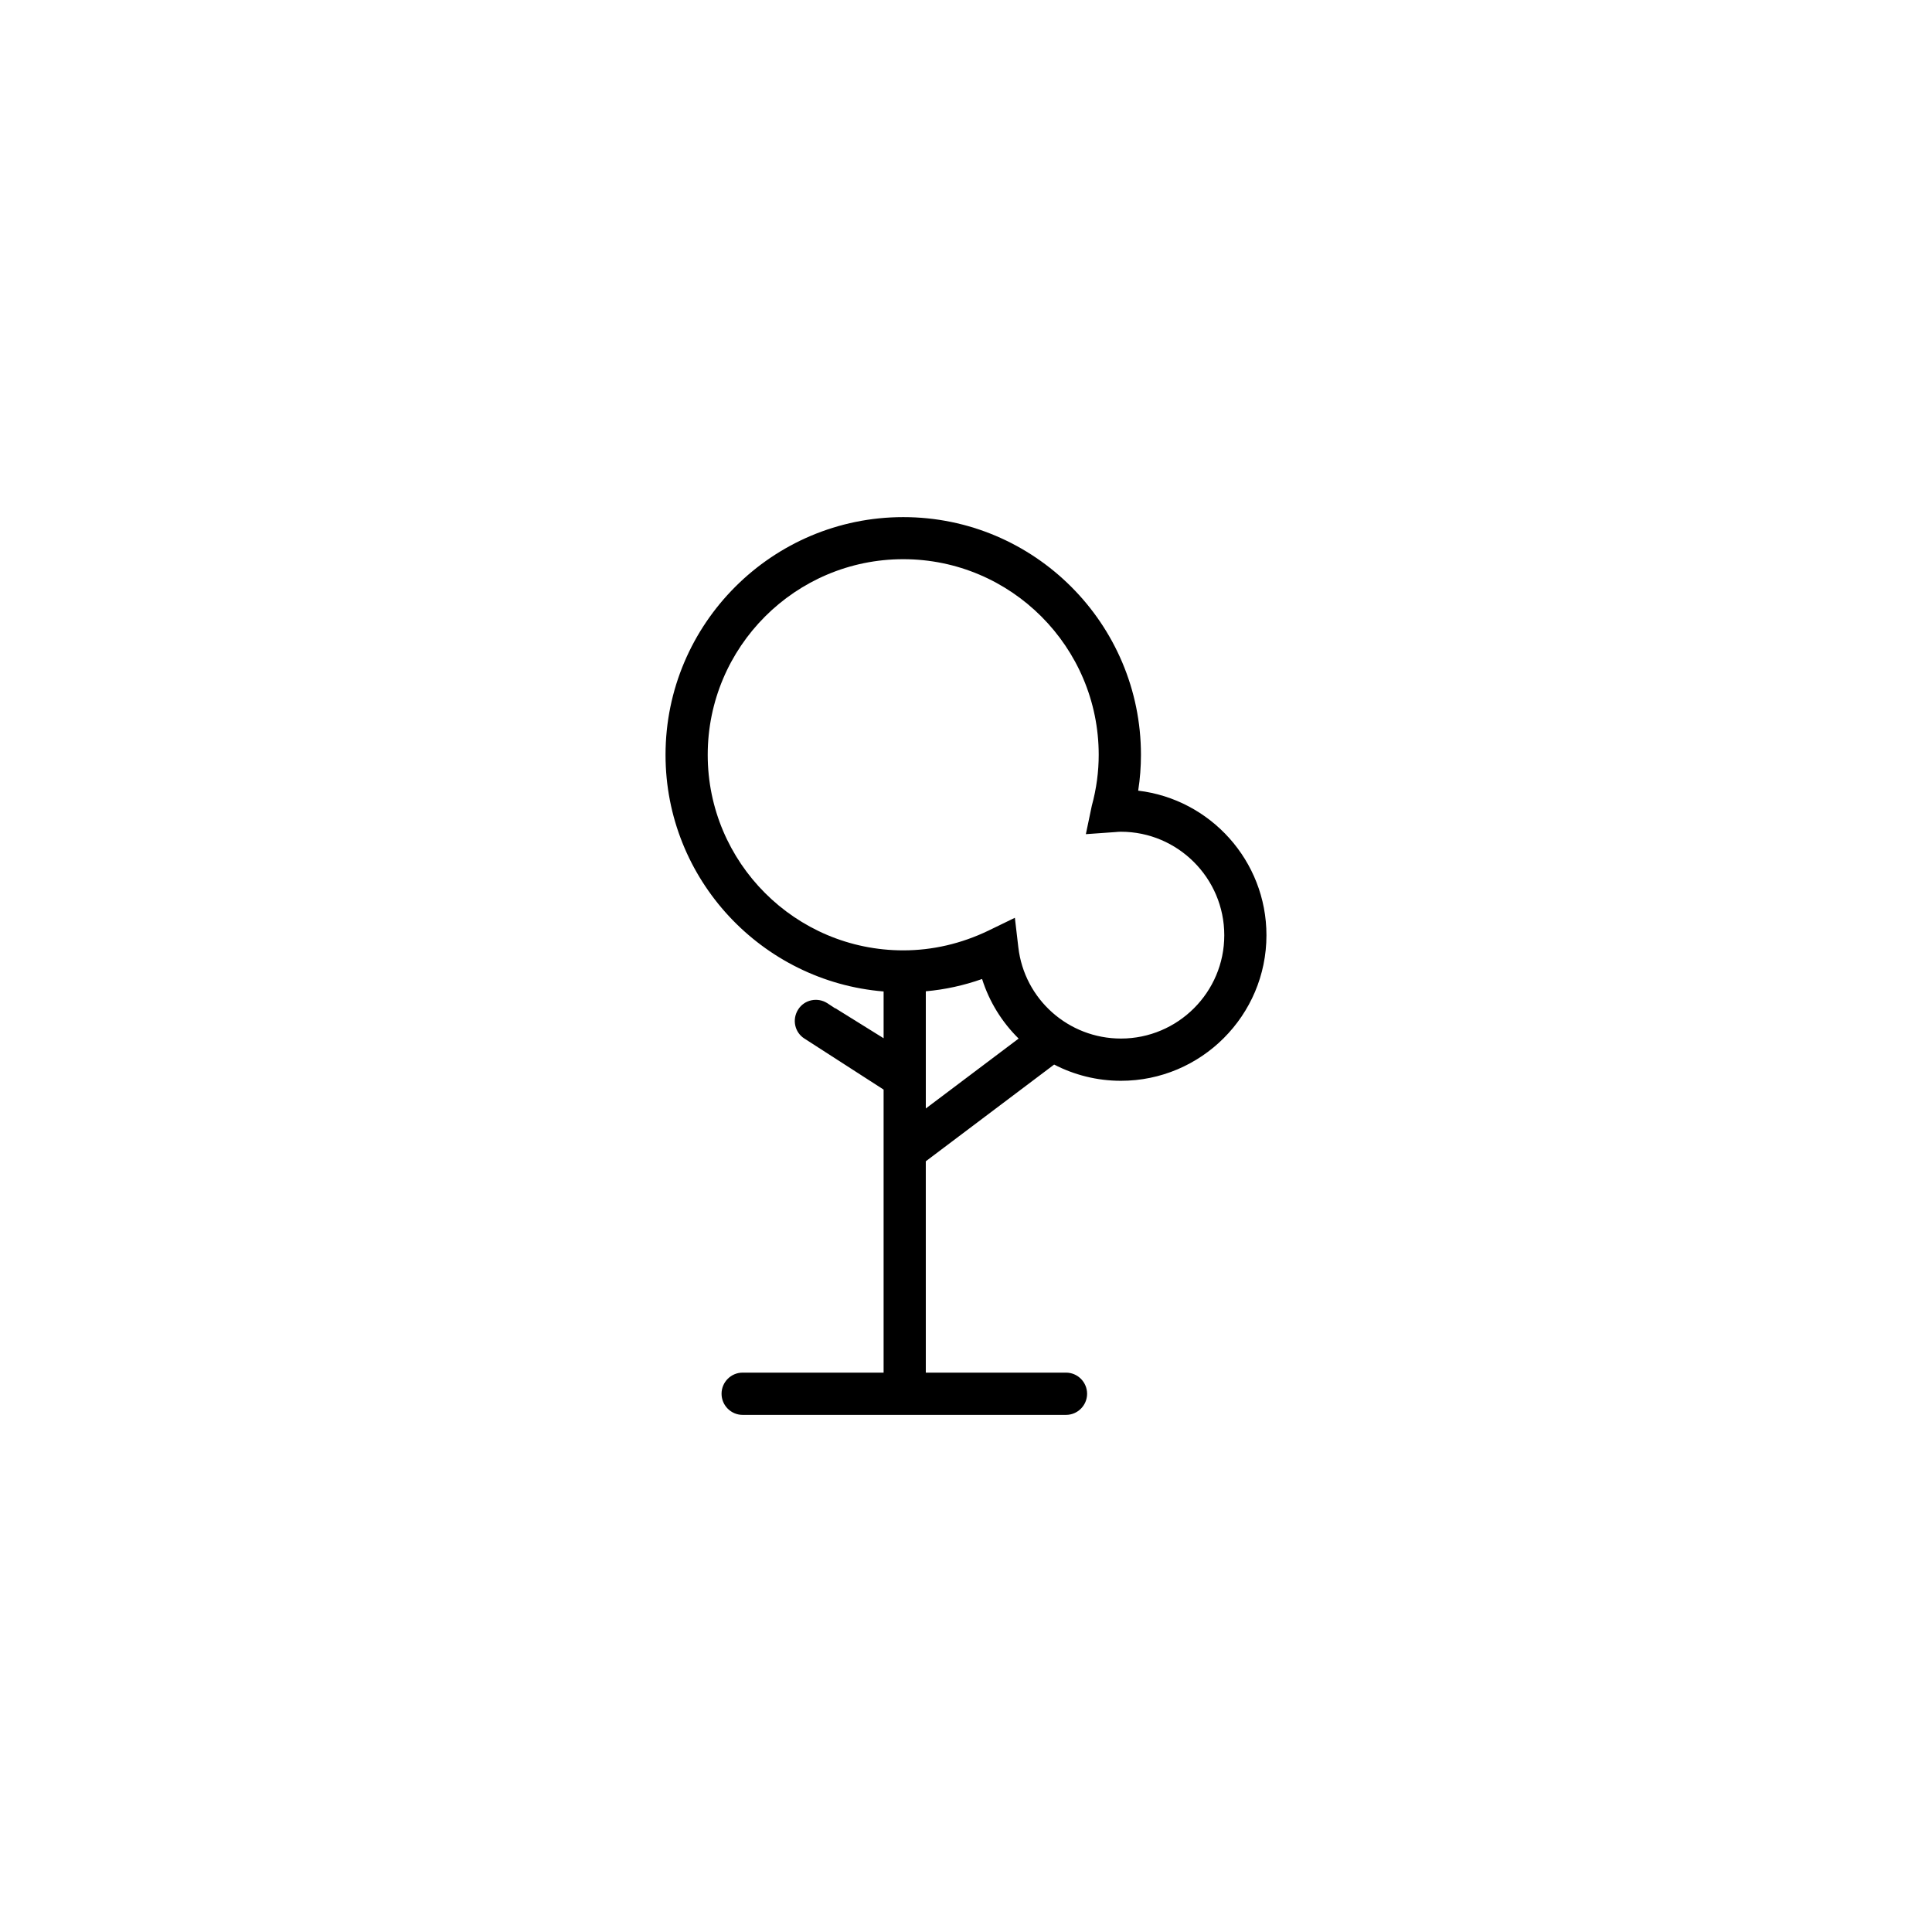 <?xml version="1.0" encoding="UTF-8"?>
<!-- The Best Svg Icon site in the world: iconSvg.co, Visit us! https://iconsvg.co -->
<svg fill="#000000" width="800px" height="800px" version="1.1" viewBox="144 144 512 512" xmlns="http://www.w3.org/2000/svg">
 <path d="m445.63 353.53c0.5-3.16 0.734-6.375 0.734-9.48 0-34.754-28.242-63.008-62.984-63.008-34.742 0-63.008 28.25-63.008 63.008 0 32.973 25.473 60.043 57.793 62.699v12.395l-12.809-7.965-0.023 0.051-2.086-1.375c-2.59-1.652-6.066-0.945-7.715 1.656-1.684 2.625-0.953 6.07 1.648 7.719l20.984 13.523v75.012h-31.578l-5.785-0.004c-3.078 0-5.582 2.519-5.582 5.598s2.504 5.598 5.582 5.598h85.707c3.078 0 5.582-2.519 5.582-5.598s-2.504-5.598-5.582-5.598h-37.16l-0.004-56.012 34.012-25.629c5.32 2.742 11.336 4.301 17.699 4.301 21.25 0 38.566-17.301 38.566-38.57 0.004-19.754-14.895-36.059-33.992-38.32zm-56.281 84.227v-31.055c5.094-0.453 10.07-1.547 14.914-3.258 1.918 6.07 5.281 11.445 9.684 15.789zm51.707-18.531c-13.914 0-25.594-10.41-27.188-24.18l-0.918-7.824-7.078 3.438c-7.133 3.414-14.73 5.195-22.5 5.195-28.59 0-51.82-23.25-51.82-51.809 0-28.605 23.23-51.855 51.82-51.855 28.566 0 51.797 23.25 51.797 51.855 0 4.367-0.578 8.926-1.828 13.48l-1.578 7.535 7.836-0.555c0.469-0.051 0.957-0.086 1.449-0.086 15.094 0 27.398 12.309 27.398 27.422 0.012 15.098-12.293 27.383-27.391 27.383z"/>
</svg>